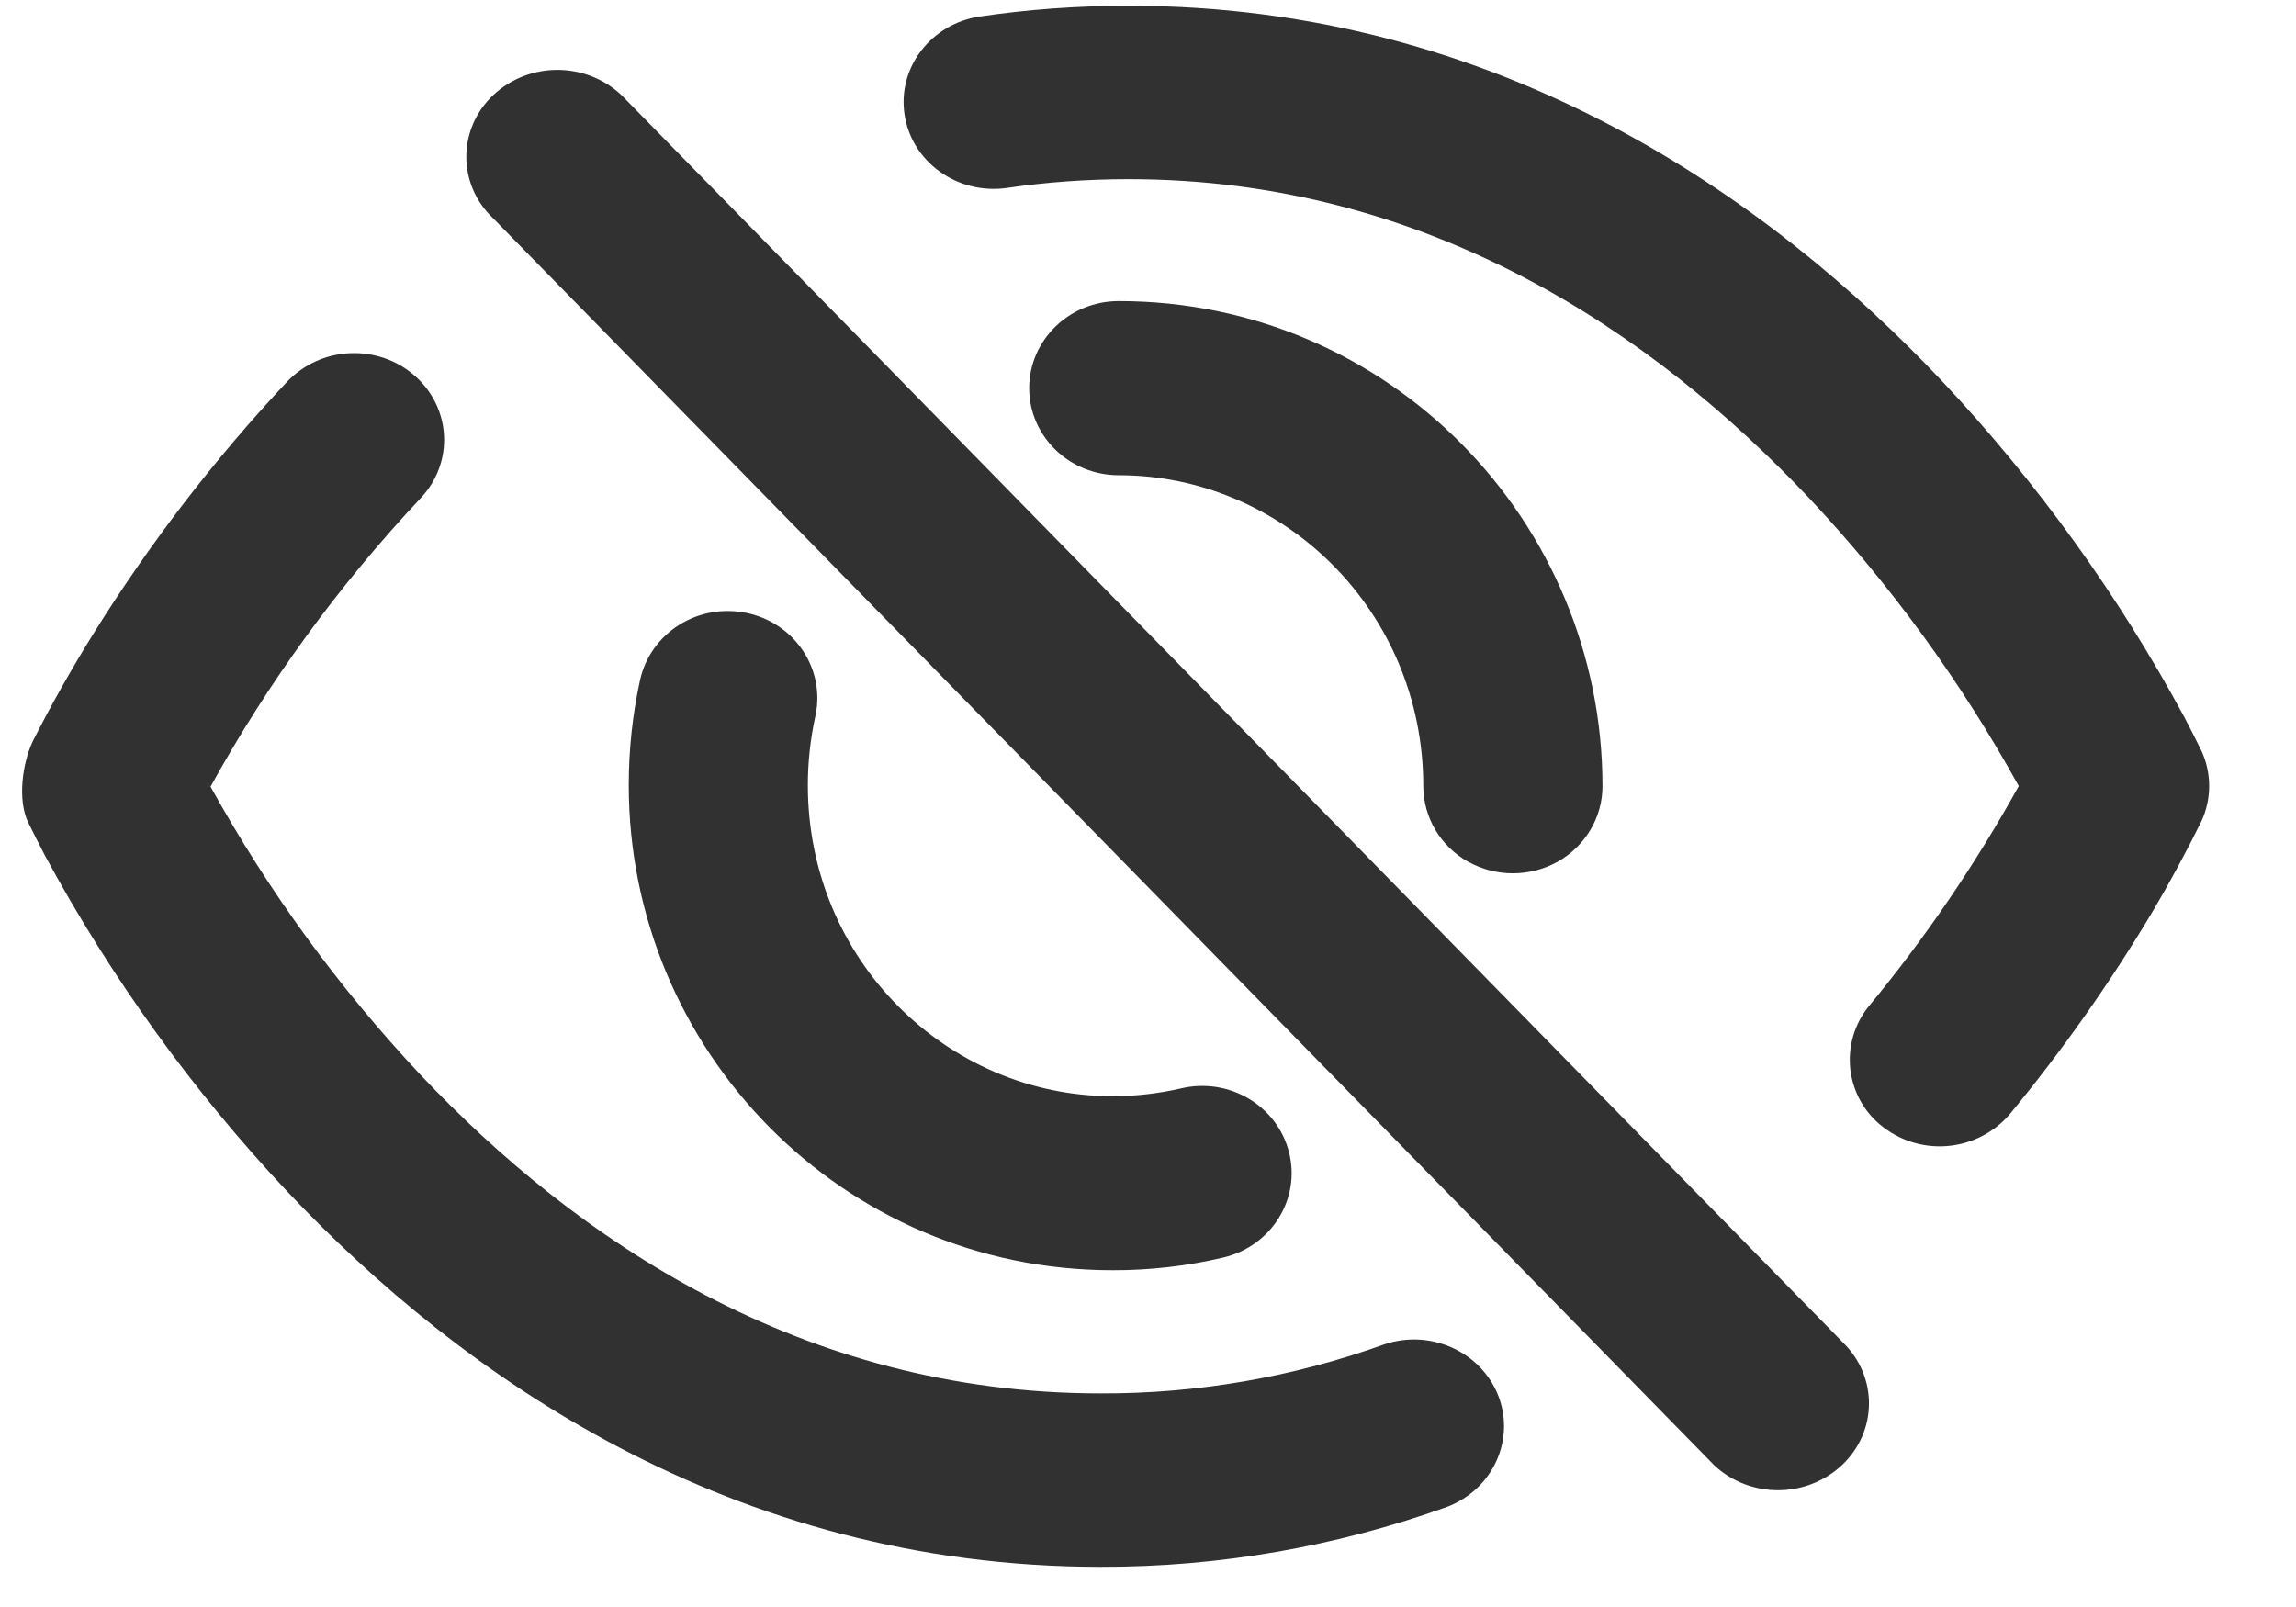 <svg width="20" height="14" viewBox="0 0 20 14" fill="none" xmlns="http://www.w3.org/2000/svg">
    <path fill-rule="evenodd" clip-rule="evenodd" d="M12.058 11.712C11.265 11.997 10.43 12.142 9.587 12.139C6.974 12.139 5.012 10.791 3.664 9.365C2.952 8.607 2.337 7.763 1.834 6.853C2.337 5.942 2.952 5.098 3.664 4.34C3.804 4.192 3.878 3.996 3.868 3.796C3.858 3.596 3.767 3.408 3.612 3.273C3.459 3.138 3.255 3.067 3.047 3.077C2.841 3.086 2.646 3.174 2.503 3.323C1.869 3.998 1.304 4.734 0.814 5.52C0.624 5.826 0.446 6.14 0.284 6.461C0.194 6.656 0.153 6.965 0.243 7.16C0.288 7.251 0.346 7.367 0.393 7.456C0.968 8.518 1.677 9.502 2.504 10.382C4.011 11.977 6.363 13.65 9.587 13.65C10.617 13.652 11.638 13.475 12.607 13.127C13.003 12.974 13.2 12.546 13.052 12.161C12.902 11.776 12.461 11.576 12.058 11.712Z" fill="#313131"/>
    <path fill-rule="evenodd" clip-rule="evenodd" d="M19.176 6.54C19.131 6.449 19.073 6.334 19.026 6.245C18.452 5.182 17.742 4.199 16.915 3.318C15.409 1.724 13.056 0.05 9.832 0.05C9.386 0.05 8.955 0.082 8.539 0.143C8.11 0.205 7.815 0.59 7.88 1.002C7.944 1.415 8.344 1.699 8.773 1.637C9.111 1.587 9.464 1.561 9.832 1.561C12.445 1.561 14.408 2.909 15.755 4.335C16.467 5.093 17.082 5.937 17.585 6.848C17.209 7.527 16.771 8.171 16.276 8.77C16.151 8.925 16.094 9.126 16.119 9.324C16.144 9.523 16.248 9.703 16.409 9.823C16.747 10.079 17.226 10.03 17.504 9.71C17.964 9.153 18.381 8.561 18.751 7.941C18.899 7.691 19.047 7.416 19.176 7.155C19.266 6.96 19.266 6.735 19.176 6.54Z" fill="#313131"/>
    <path fill-rule="evenodd" clip-rule="evenodd" d="M12.788 7.507C13.031 7.642 13.326 7.642 13.569 7.507C13.81 7.371 13.959 7.12 13.959 6.849C13.959 4.542 12.1 2.623 9.745 2.623C9.314 2.623 8.965 2.963 8.965 3.382C8.965 3.8 9.314 4.14 9.745 4.14C11.182 4.14 12.398 5.325 12.398 6.849C12.399 7.123 12.549 7.374 12.788 7.507Z" fill="#313131"/>
    <path fill-rule="evenodd" clip-rule="evenodd" d="M5.576 5.922C5.511 6.217 5.477 6.526 5.477 6.84C5.477 9.147 7.335 11.066 9.691 11.066C10.015 11.067 10.338 11.03 10.654 10.956C11.073 10.858 11.331 10.448 11.229 10.041C11.128 9.633 10.706 9.383 10.288 9.482C10.096 9.526 9.897 9.55 9.691 9.55C8.253 9.55 7.037 8.365 7.037 6.841C7.037 6.639 7.059 6.438 7.102 6.241C7.193 5.832 6.925 5.428 6.504 5.34C6.301 5.298 6.09 5.334 5.916 5.444C5.742 5.553 5.62 5.725 5.576 5.922Z" fill="#313131"/>
    <path fill-rule="evenodd" clip-rule="evenodd" d="M4.295 0.83C4.146 0.97 4.062 1.164 4.062 1.366C4.062 1.568 4.146 1.761 4.295 1.901L14.937 12.77C15.251 13.057 15.739 13.053 16.048 12.761C16.354 12.469 16.358 11.997 16.058 11.7L5.415 0.83C5.102 0.535 4.608 0.535 4.295 0.83Z" fill="#313131"/>
</svg>
